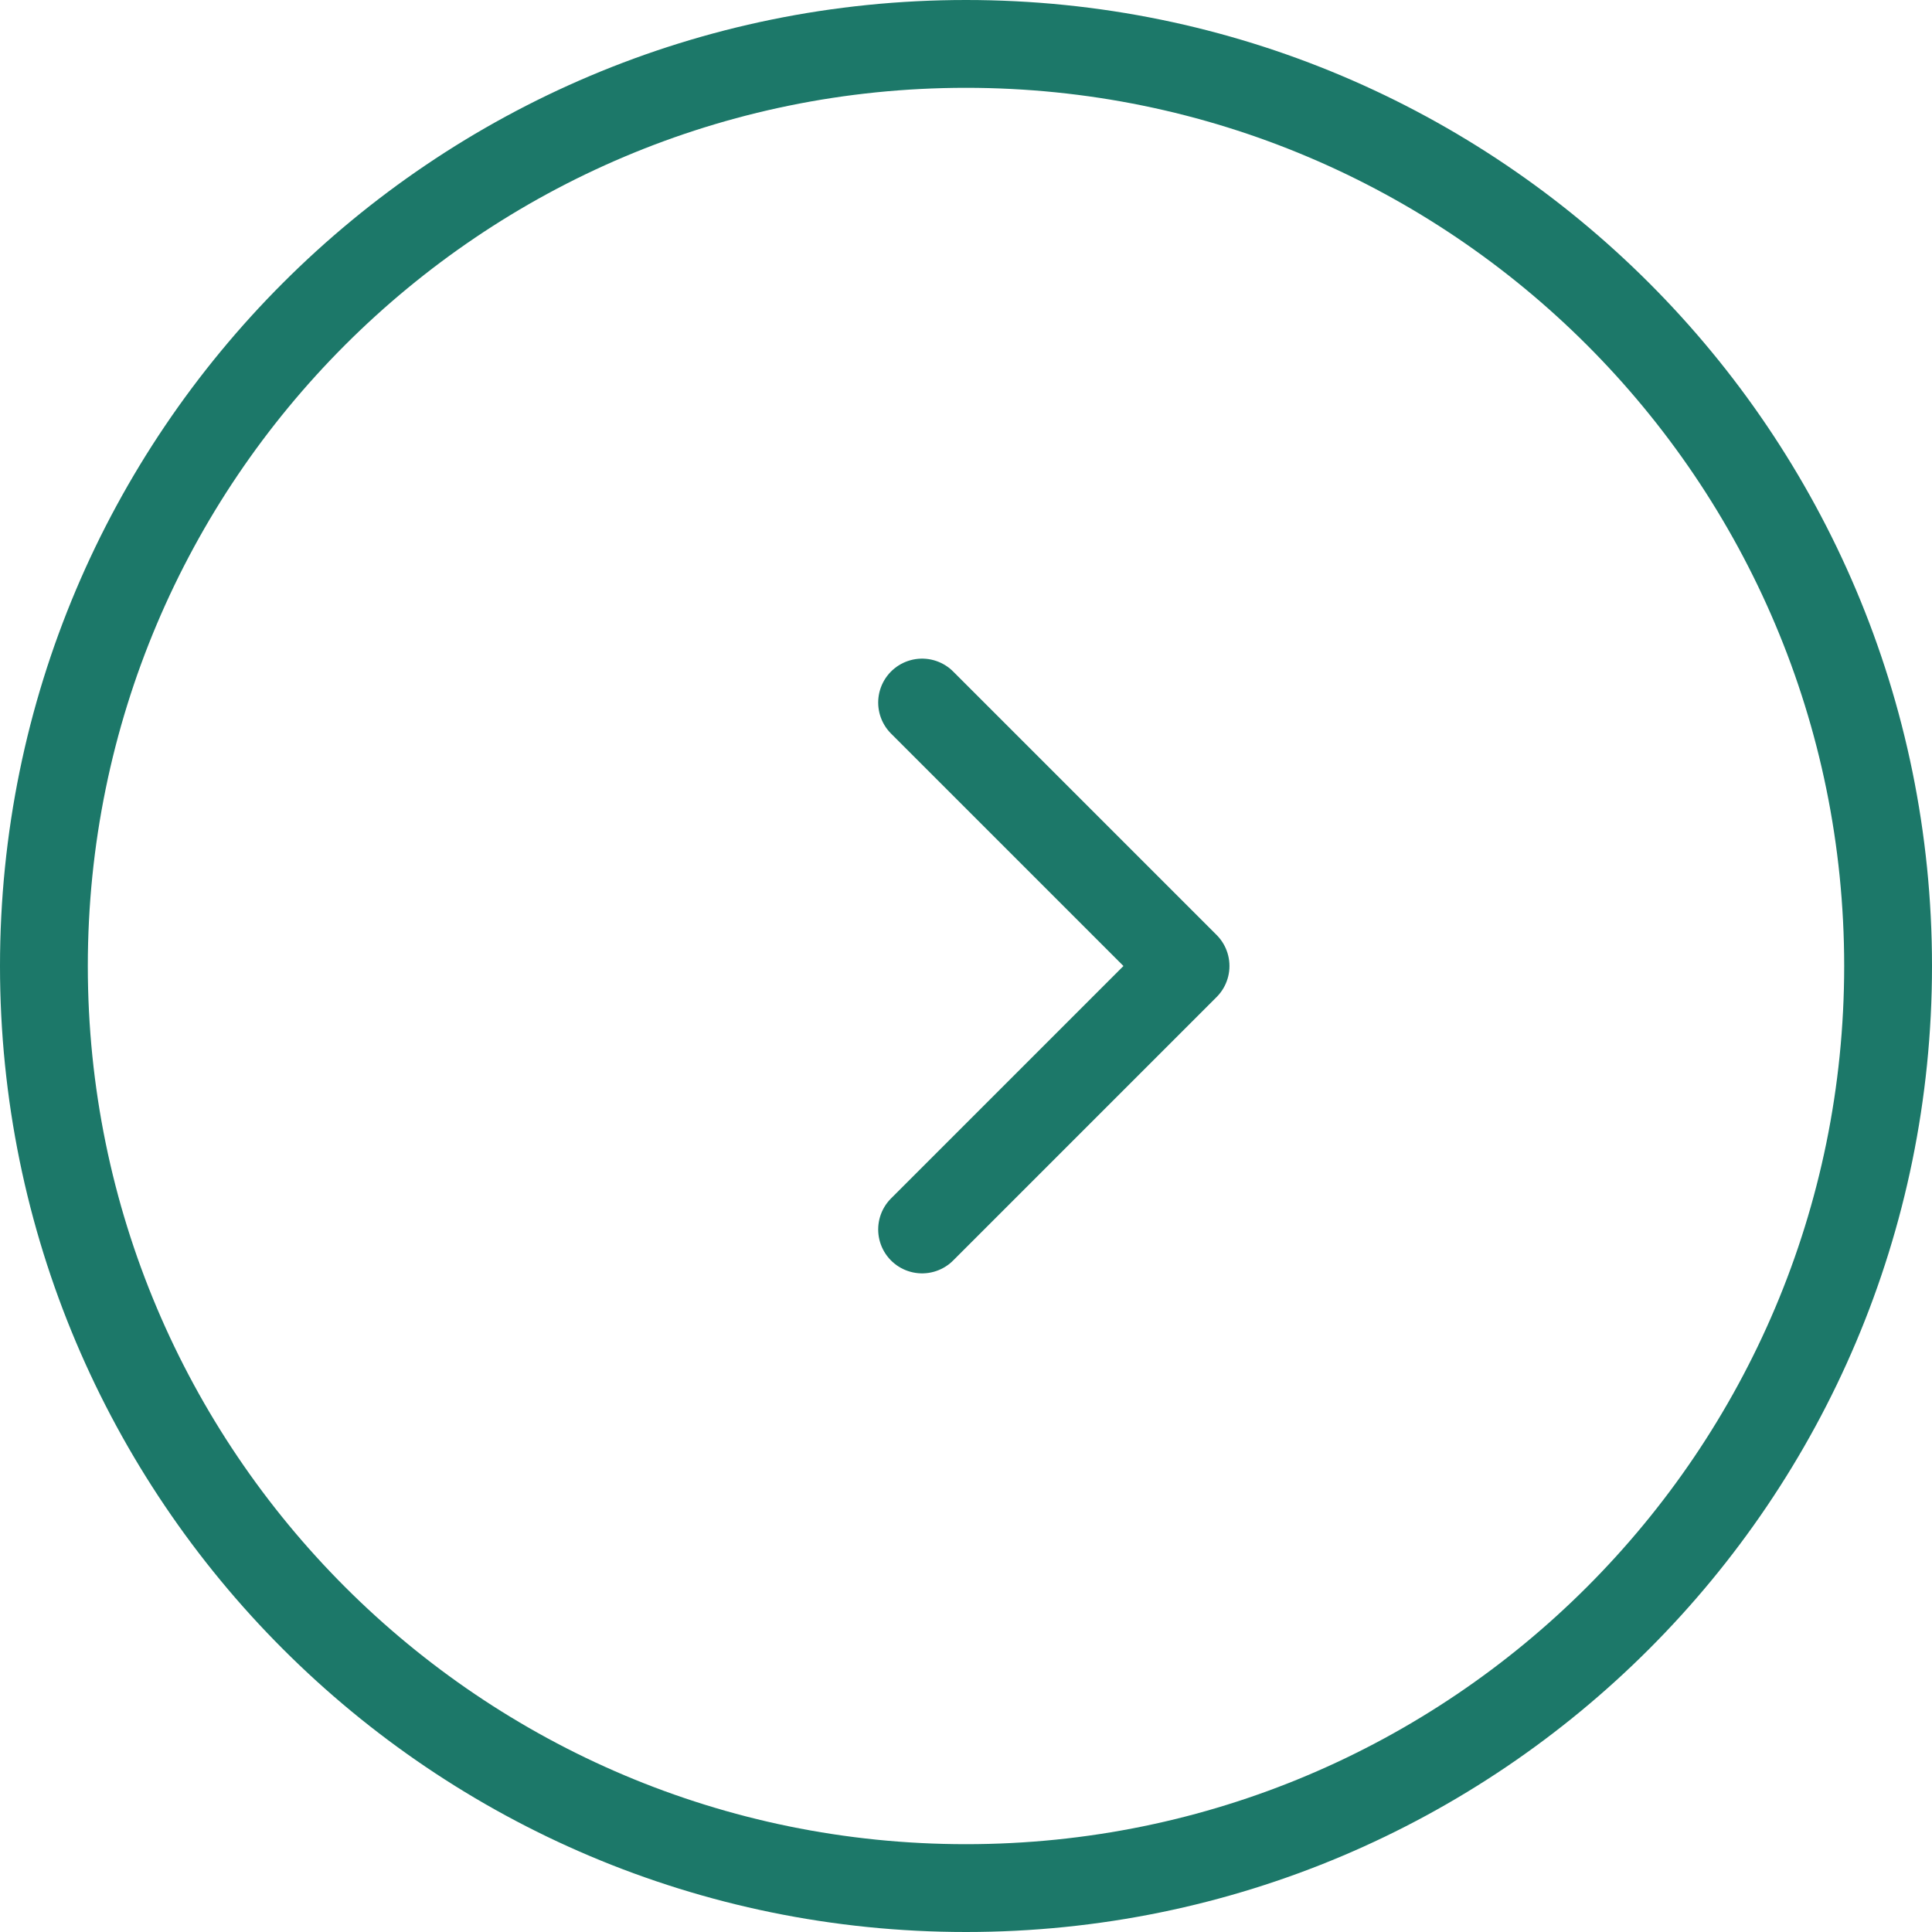<svg width="44" height="44" viewBox="0 0 44 44" fill="none" xmlns="http://www.w3.org/2000/svg">
<path d="M43 22C43 33.598 33.598 43 22 43C10.402 43 1 33.598 1 22C1 10.402 10.402 1 22 1C33.598 1 43 10.402 43 22Z" stroke="#1C7869" stroke-width="2"/>
<path d="M21 28L27 22L21 16" stroke="#1C7869" stroke-width="2" stroke-linecap="round" stroke-linejoin="round"/>
</svg>

